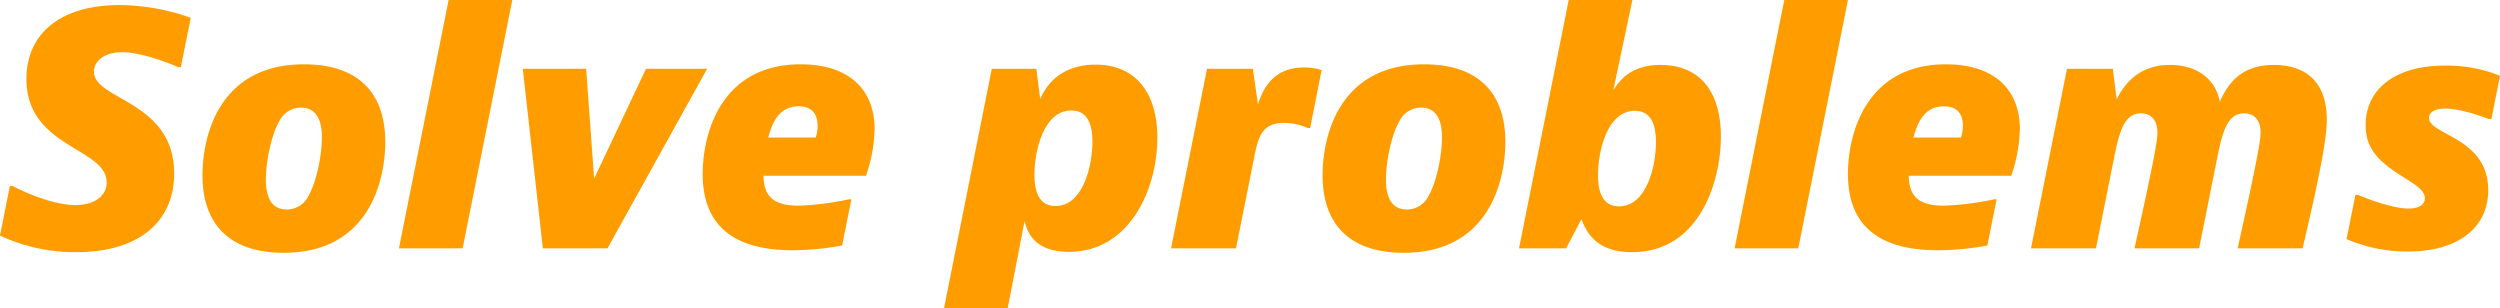 <svg xmlns="http://www.w3.org/2000/svg" width="471.12" height="58.08" viewBox="0 0 471.12 58.08"><path d="M-199.71-43.44a40.154,40.154,0,0,0-13.44-2.4c-11.28,0-17.52,5.52-17.52,13.92,0,13.02,15.12,12.9,15.12,19.5,0,2.58-2.34,4.26-5.88,4.26-5.16,0-11.88-3.6-11.88-3.6h-.48l-1.86,9.36A33.507,33.507,0,0,0-221.19.72c11.4,0,18.36-5.52,18.36-14.82,0-13.74-15.12-13.8-15.12-19.2,0-1.86,1.8-3.66,5.28-3.66,4.32,0,10.62,2.82,10.62,2.82h.48Zm21.36,8.76c-16.26,0-19.14,13.86-19.14,20.88,0,9.72,5.58,14.64,15.3,14.64,16.26,0,19.14-13.86,19.14-20.88C-163.05-29.76-168.63-34.68-178.35-34.68Zm-.6,8.16c3,0,3.96,2.46,3.96,5.64s-.96,8.22-2.46,10.86a4.565,4.565,0,0,1-4.14,2.7c-3,0-3.96-2.46-3.96-5.64s.96-8.22,2.46-10.86A4.565,4.565,0,0,1-178.95-26.52Zm27.84-20.28L-160.47,0h12l9.36-46.8Zm13.98,12.96L-133.35,0h12.18l18.78-33.84h-11.52l-9.78,20.7-1.5-20.7Zm61.92,24.6h-.48a54.4,54.4,0,0,1-9.42,1.2c-4.92,0-6.6-1.86-6.66-5.64h19.32a29.04,29.04,0,0,0,1.62-8.76c0-7.56-4.92-12.24-13.92-12.24-15.18,0-18.48,13.26-18.48,20.64,0,8.76,4.68,14.4,16.98,14.4a52.036,52.036,0,0,0,9.3-.9Zm-9.96-17.52c2.58,0,3.6,1.5,3.6,3.66a6.975,6.975,0,0,1-.36,2.22h-8.94C-89.73-25.44-87.63-26.76-85.17-26.76Zm27.42,38.04h12l3.18-16.44c.72,3.3,3,5.82,8.34,5.82,11.58,0,16.68-12,16.68-21.48,0-8.7-4.26-13.8-11.64-13.8-4.68,0-8.52,2.04-10.44,6.48l-.72-5.7h-8.4Zm24-37.26c2.94,0,3.96,2.46,3.96,5.88,0,4.5-1.74,12.12-6.96,12.12-2.94,0-3.96-2.46-3.96-5.88C-40.71-18.36-38.97-25.98-33.75-25.98Zm45,3.3L13.41-33.6a10.74,10.74,0,0,0-3.36-.48c-4.02,0-7.08,1.92-8.64,6.96L.45-33.84H-8.19L-14.97,0H-2.73L.87-18c.72-3.48,1.68-5.64,5.46-5.64a10.919,10.919,0,0,1,4.44.96Zm21.48-12c-16.26,0-19.14,13.86-19.14,20.88C13.59-4.08,19.17.84,28.89.84c16.26,0,19.14-13.86,19.14-20.88C48.03-29.76,42.45-34.68,32.73-34.68Zm-.6,8.16c3,0,3.96,2.46,3.96,5.64s-.96,8.22-2.46,10.86a4.565,4.565,0,0,1-4.14,2.7c-3,0-3.96-2.46-3.96-5.64s.96-8.22,2.46-10.86A4.565,4.565,0,0,1,32.13-26.52ZM59.97-46.8,50.61,0h8.88l2.88-5.52C63.81-1.44,66.75.72,71.91.72c12.78,0,16.74-13.44,16.74-21.78,0-7.8-3.42-13.5-11.4-13.5-4.26,0-7.02,1.68-8.88,4.8l3.6-17.04ZM72.45-25.92c2.94,0,3.96,2.46,3.96,5.88,0,4.5-1.74,12.12-6.96,12.12-2.94,0-3.96-2.46-3.96-5.88C65.49-18.3,67.23-25.92,72.45-25.92ZM100.59-46.8,91.23,0h12l9.36-46.8ZM140.61-9.24h-.48a54.4,54.4,0,0,1-9.42,1.2c-4.92,0-6.6-1.86-6.66-5.64h19.32a29.041,29.041,0,0,0,1.62-8.76c0-7.56-4.92-12.24-13.92-12.24-15.18,0-18.48,13.26-18.48,20.64,0,8.76,4.68,14.4,16.98,14.4a52.037,52.037,0,0,0,9.3-.9Zm-9.96-17.52c2.58,0,3.6,1.5,3.6,3.66a6.975,6.975,0,0,1-.36,2.22h-8.94C126.09-25.44,128.19-26.76,130.65-26.76Zm31.86-7.08h-8.64L147.09,0h12.24l3.42-17.1c.96-4.74,1.86-8.34,5.04-8.34,1.92,0,3.12,1.26,3.12,3.6,0,1.44-.48,4.56-4.32,21.84h12.18l3.42-17.1c.96-4.74,1.86-8.34,5.04-8.34,1.92,0,3.12,1.26,3.12,3.6,0,1.44-.48,4.56-4.32,21.84h12.24c3.84-16.32,4.56-21.36,4.56-24.3,0-6.42-3.36-10.26-9.96-10.26-4.68,0-8.04,1.92-10.2,6.96-.72-4.08-4.08-6.96-9.36-6.96-4.08,0-7.68,1.68-10.08,6.48Zm71.34,9.48,1.62-8.16a26.819,26.819,0,0,0-10.38-1.92c-9.72,0-14.94,4.68-14.94,11.22,0,3.24,1.26,5.4,3.9,7.56,3.48,2.82,7.26,4.02,7.26,6.24,0,1.26-1.26,1.92-3.06,1.92-3.6,0-9.54-2.58-9.54-2.58h-.48l-1.68,8.34A28.837,28.837,0,0,0,218.13.6c9.3,0,15.12-4.38,15.12-11.58,0-9.96-11.16-10.32-11.16-13.62,0-1.02,1.08-1.74,3.06-1.74,3.3,0,8.22,1.98,8.22,1.98Z" transform="translate(235.65 46.8)" fill="#ff9d00"/></svg>
